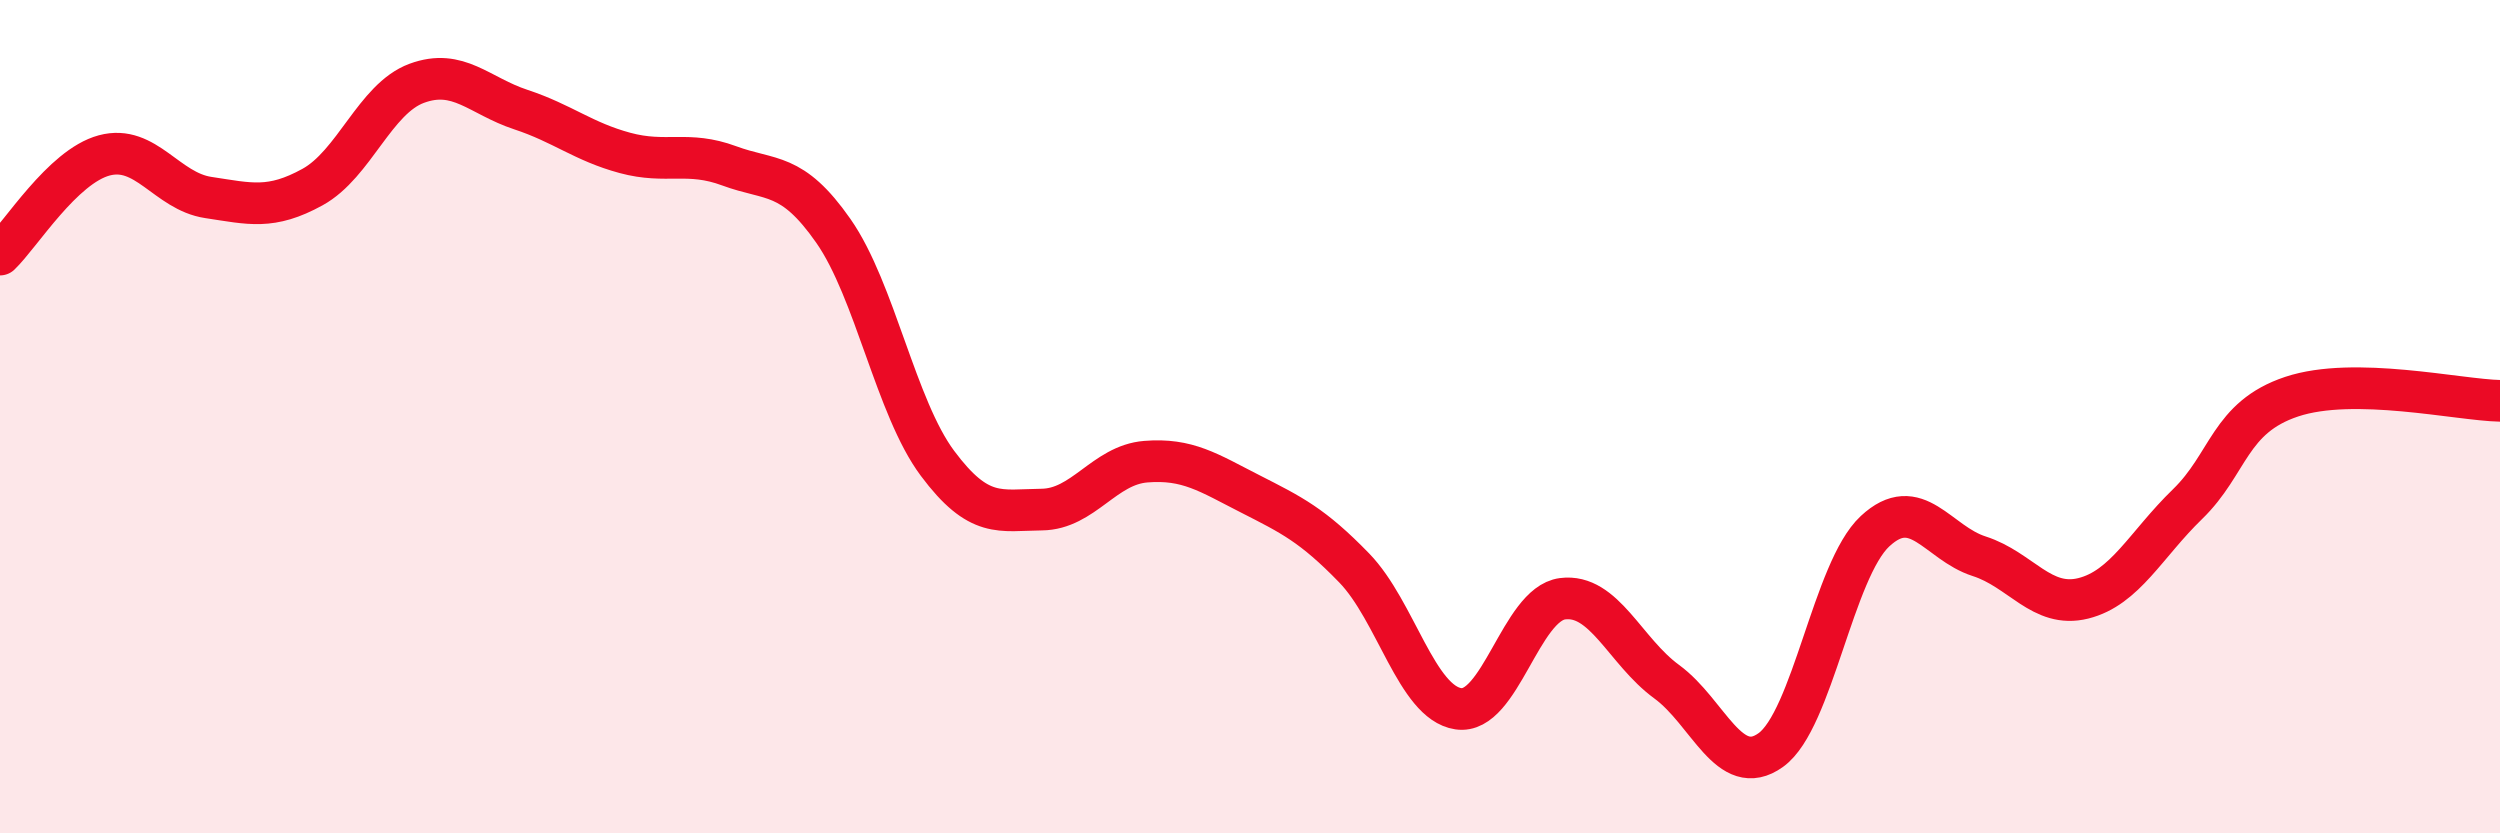 
    <svg width="60" height="20" viewBox="0 0 60 20" xmlns="http://www.w3.org/2000/svg">
      <path
        d="M 0,6.11 C 0.5,5.63 1.5,4 2.5,3.73 C 3.5,3.46 4,4.59 5,4.74 C 6,4.89 6.5,5.04 7.5,4.49 C 8.5,3.94 9,2.37 10,2 C 11,1.63 11.5,2.3 12.5,2.63 C 13.5,2.96 14,3.4 15,3.67 C 16,3.94 16.5,3.61 17.5,3.98 C 18.5,4.35 19,4.11 20,5.54 C 21,6.97 21.5,9.78 22.5,11.12 C 23.5,12.46 24,12.24 25,12.23 C 26,12.22 26.5,11.16 27.5,11.08 C 28.5,11 29,11.34 30,11.85 C 31,12.36 31.5,12.6 32.5,13.63 C 33.5,14.66 34,16.86 35,17.01 C 36,17.16 36.5,14.5 37.5,14.37 C 38.5,14.24 39,15.63 40,16.36 C 41,17.09 41.5,18.72 42.5,18 C 43.5,17.28 44,13.68 45,12.75 C 46,11.82 46.5,13.03 47.5,13.35 C 48.5,13.67 49,14.61 50,14.36 C 51,14.11 51.5,13.07 52.5,12.1 C 53.5,11.13 53.5,10.02 55,9.52 C 56.5,9.02 59,9.6 60,9.62L60 20L0 20Z"
        fill="#EB0A25"
        opacity="0.1"
        stroke-linecap="round"
        stroke-linejoin="round"
      />
      <path
        d="M 0,6.11 C 0.5,5.63 1.5,4 2.5,3.73 C 3.5,3.46 4,4.59 5,4.74 C 6,4.89 6.5,5.04 7.5,4.49 C 8.5,3.94 9,2.37 10,2 C 11,1.63 11.5,2.3 12.5,2.63 C 13.5,2.96 14,3.4 15,3.67 C 16,3.94 16.5,3.61 17.5,3.98 C 18.5,4.35 19,4.11 20,5.54 C 21,6.97 21.5,9.78 22.5,11.12 C 23.5,12.46 24,12.24 25,12.23 C 26,12.22 26.5,11.16 27.5,11.08 C 28.5,11 29,11.34 30,11.85 C 31,12.36 31.5,12.6 32.5,13.63 C 33.5,14.66 34,16.86 35,17.01 C 36,17.16 36.5,14.5 37.5,14.37 C 38.5,14.24 39,15.63 40,16.36 C 41,17.09 41.5,18.72 42.5,18 C 43.5,17.28 44,13.68 45,12.75 C 46,11.82 46.5,13.03 47.5,13.35 C 48.5,13.67 49,14.61 50,14.36 C 51,14.11 51.5,13.07 52.5,12.1 C 53.5,11.13 53.5,10.02 55,9.52 C 56.5,9.02 59,9.6 60,9.62"
        stroke="#EB0A25"
        stroke-width="1"
        fill="none"
        stroke-linecap="round"
        stroke-linejoin="round"
      />
    </svg>
  